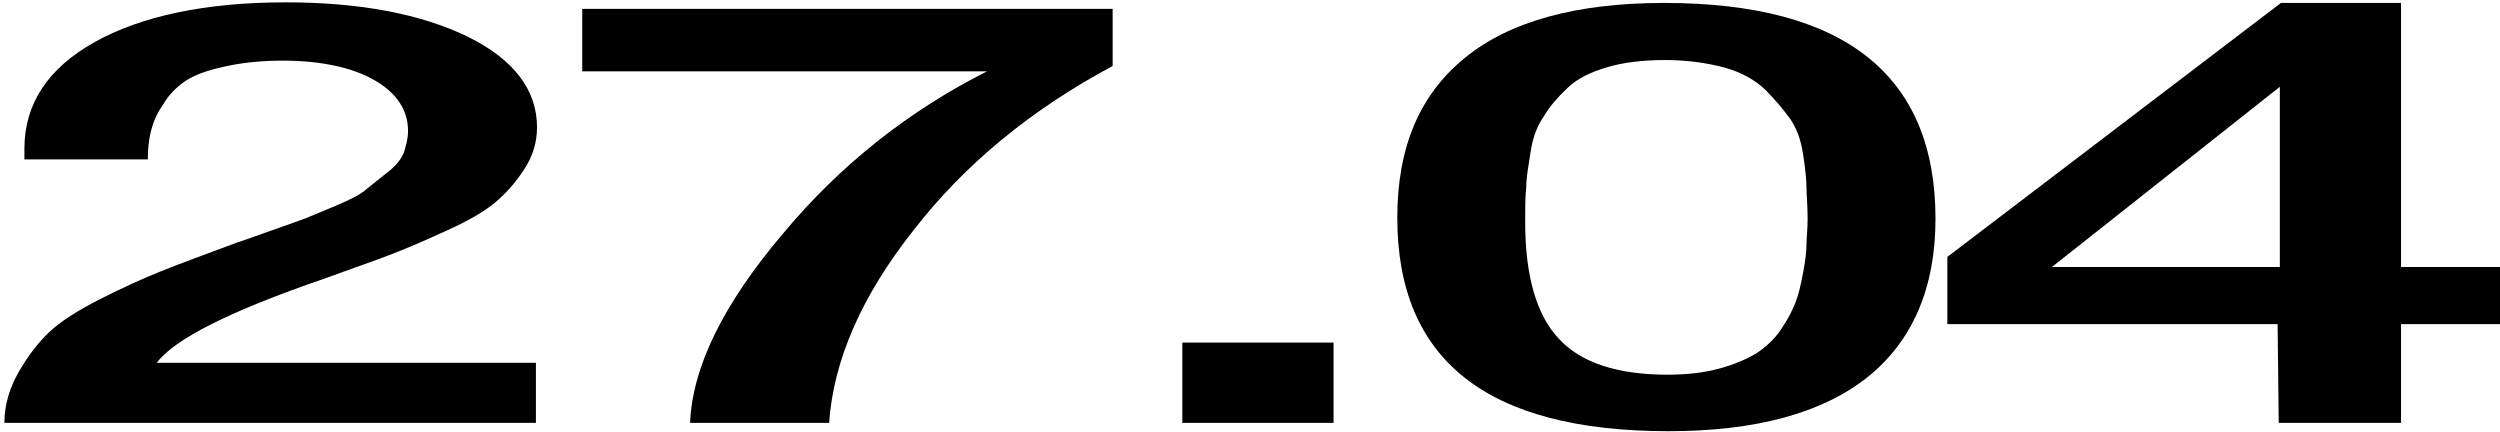 <?xml version="1.0" encoding="UTF-8"?> <svg xmlns="http://www.w3.org/2000/svg" width="538" height="93" viewBox="0 0 538 93" fill="none"><path d="M538 57.464V69.752H516.703V91H490.38L490.141 69.752H419.07V55.288L490.859 0.632H516.703V57.464H538ZM490.619 57.464V18.68L441.564 57.464H490.619Z" fill="black"></path><path d="M358.129 0.632C396.896 0.632 416.518 16.12 416.518 47.096C416.518 62.072 411.493 73.464 401.921 81.144C392.11 88.952 377.752 92.792 359.087 92.792C320.081 92.792 300.698 77.56 300.698 46.84C300.698 31.736 305.484 20.344 315.295 12.408C324.867 4.6 339.225 0.632 358.129 0.632ZM358.369 12.92C353.583 12.92 349.276 13.432 345.925 14.456C342.336 15.48 339.464 16.888 337.311 18.936C335.157 20.984 333.482 22.904 332.285 24.952C330.85 27 329.893 29.432 329.414 32.504C328.935 35.576 328.457 38.136 328.457 40.184C328.217 42.232 328.217 44.664 328.217 47.736C328.217 59.256 330.61 67.704 335.396 72.824C340.182 78.072 348.079 80.632 358.847 80.632C362.915 80.632 366.505 80.248 369.855 79.352C373.205 78.456 375.837 77.304 377.991 76.024C379.905 74.744 381.82 73.08 383.256 70.904C384.691 68.856 385.649 66.936 386.366 65.144C387.084 63.352 387.563 61.176 388.042 58.616C388.52 56.056 388.759 54.008 388.759 52.6C388.759 51.192 388.999 49.4 388.999 47.096C388.999 44.28 388.759 41.976 388.759 40.44C388.759 38.904 388.52 36.472 388.042 33.272C387.563 30.072 386.606 27.512 385.17 25.464C383.734 23.544 382.059 21.496 379.905 19.32C377.752 17.272 374.88 15.608 371.291 14.584C367.462 13.56 363.155 12.92 358.369 12.92Z" fill="black"></path><path d="M286.982 73.72V91H254.437V73.72H286.982Z" fill="black"></path><path d="M239.442 1.912V14.2C221.974 23.544 207.616 35.32 196.608 49.528C185.361 63.736 179.379 77.56 178.422 91H148.51C148.988 78.968 155.688 65.4 168.371 50.424C180.815 35.448 195.651 23.8 212.402 15.352H125.298V1.912H239.442Z" fill="black"></path><path d="M115.328 78.072V91H0.944C0.944 87.032 2.14 83.32 4.055 79.992C5.969 76.664 8.123 73.848 10.516 71.544C12.909 69.24 16.738 66.808 21.523 64.376C26.309 61.944 30.856 59.896 34.685 58.36C38.514 56.824 44.017 54.776 50.957 52.216C51.436 52.088 53.589 51.32 57.897 49.784C62.204 48.248 64.836 47.352 65.793 46.968C66.751 46.584 68.904 45.688 72.254 44.28C75.605 42.872 77.758 41.72 78.715 40.824C79.672 40.056 81.108 38.904 83.023 37.368C84.937 35.96 86.133 34.552 86.851 33.016C87.33 31.48 87.809 29.944 87.809 28.152C87.809 23.544 85.176 19.832 80.39 17.144C75.605 14.456 68.904 13.048 60.768 13.048C55.982 13.048 51.675 13.56 48.325 14.328C44.735 15.096 41.864 16.12 39.949 17.4C38.035 18.68 36.36 20.344 35.163 22.392C33.728 24.44 33.01 26.232 32.531 28.024C32.053 29.816 31.813 31.992 31.813 34.296H5.251V31.992C5.251 22.392 10.277 14.712 20.327 9.08C30.378 3.448 44.257 0.504 61.486 0.504C77.758 0.504 90.68 3.064 100.731 7.928C110.542 12.792 115.567 19.32 115.567 27.384C115.567 30.712 114.61 33.784 112.695 36.6C110.781 39.544 108.627 41.848 106.474 43.64C104.32 45.432 100.731 47.608 95.466 49.912C90.202 52.344 86.133 54.008 83.741 54.904C81.108 55.928 76.322 57.592 69.622 60.024C49.521 66.936 37.556 72.952 33.728 78.072H115.328Z" fill="black"></path></svg> 